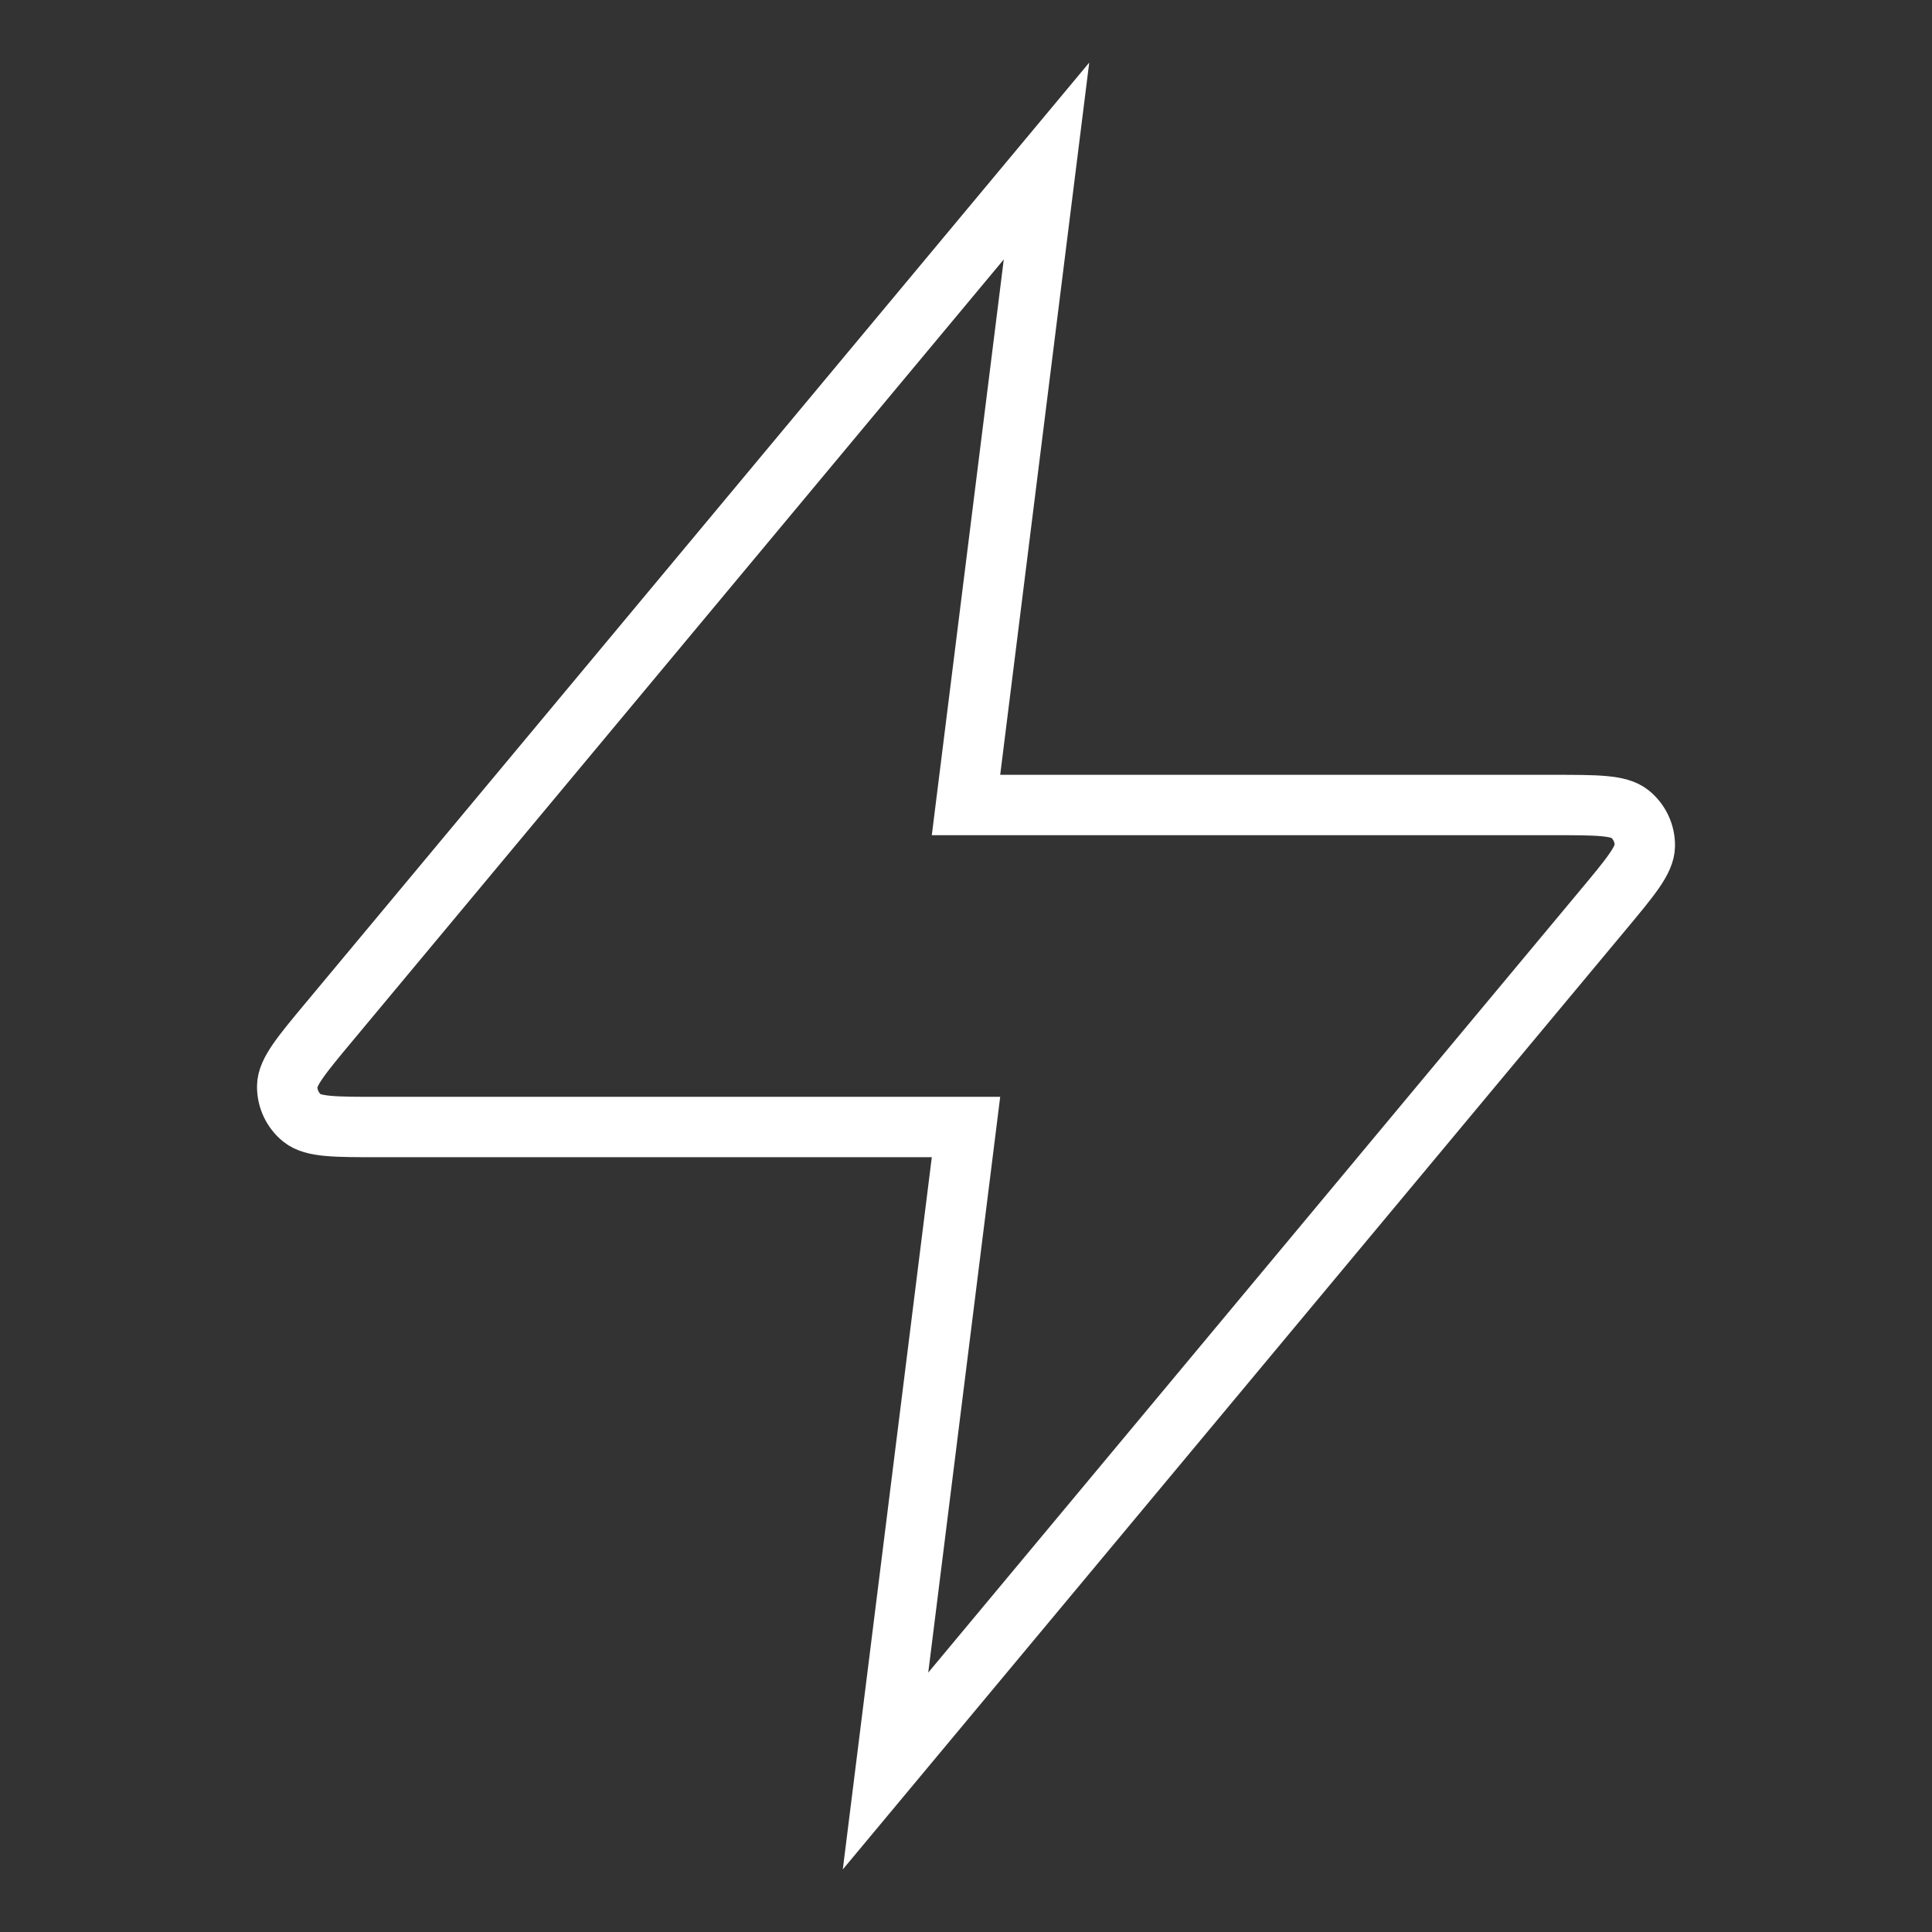 <svg width="64" height="64" viewBox="0 0 64 64" fill="none" xmlns="http://www.w3.org/2000/svg">
<rect x="0" y="0" width="64" height="64" fill="#333333" stroke="none"/>
<path d="M34.667 5.334L10.916 33.835C9.986 34.951 9.521 35.509 9.514 35.98C9.508 36.39 9.69 36.78 10.009 37.038C10.376 37.334 11.102 37.334 12.555 37.334H32L29.334 58.667L53.084 30.166C54.015 29.05 54.48 28.492 54.487 28.021C54.493 27.611 54.31 27.221 53.992 26.964C53.625 26.667 52.898 26.667 51.446 26.667H32L34.667 5.334Z" stroke="white" stroke-width="2" stroke-linecap="square"/>
</svg>
